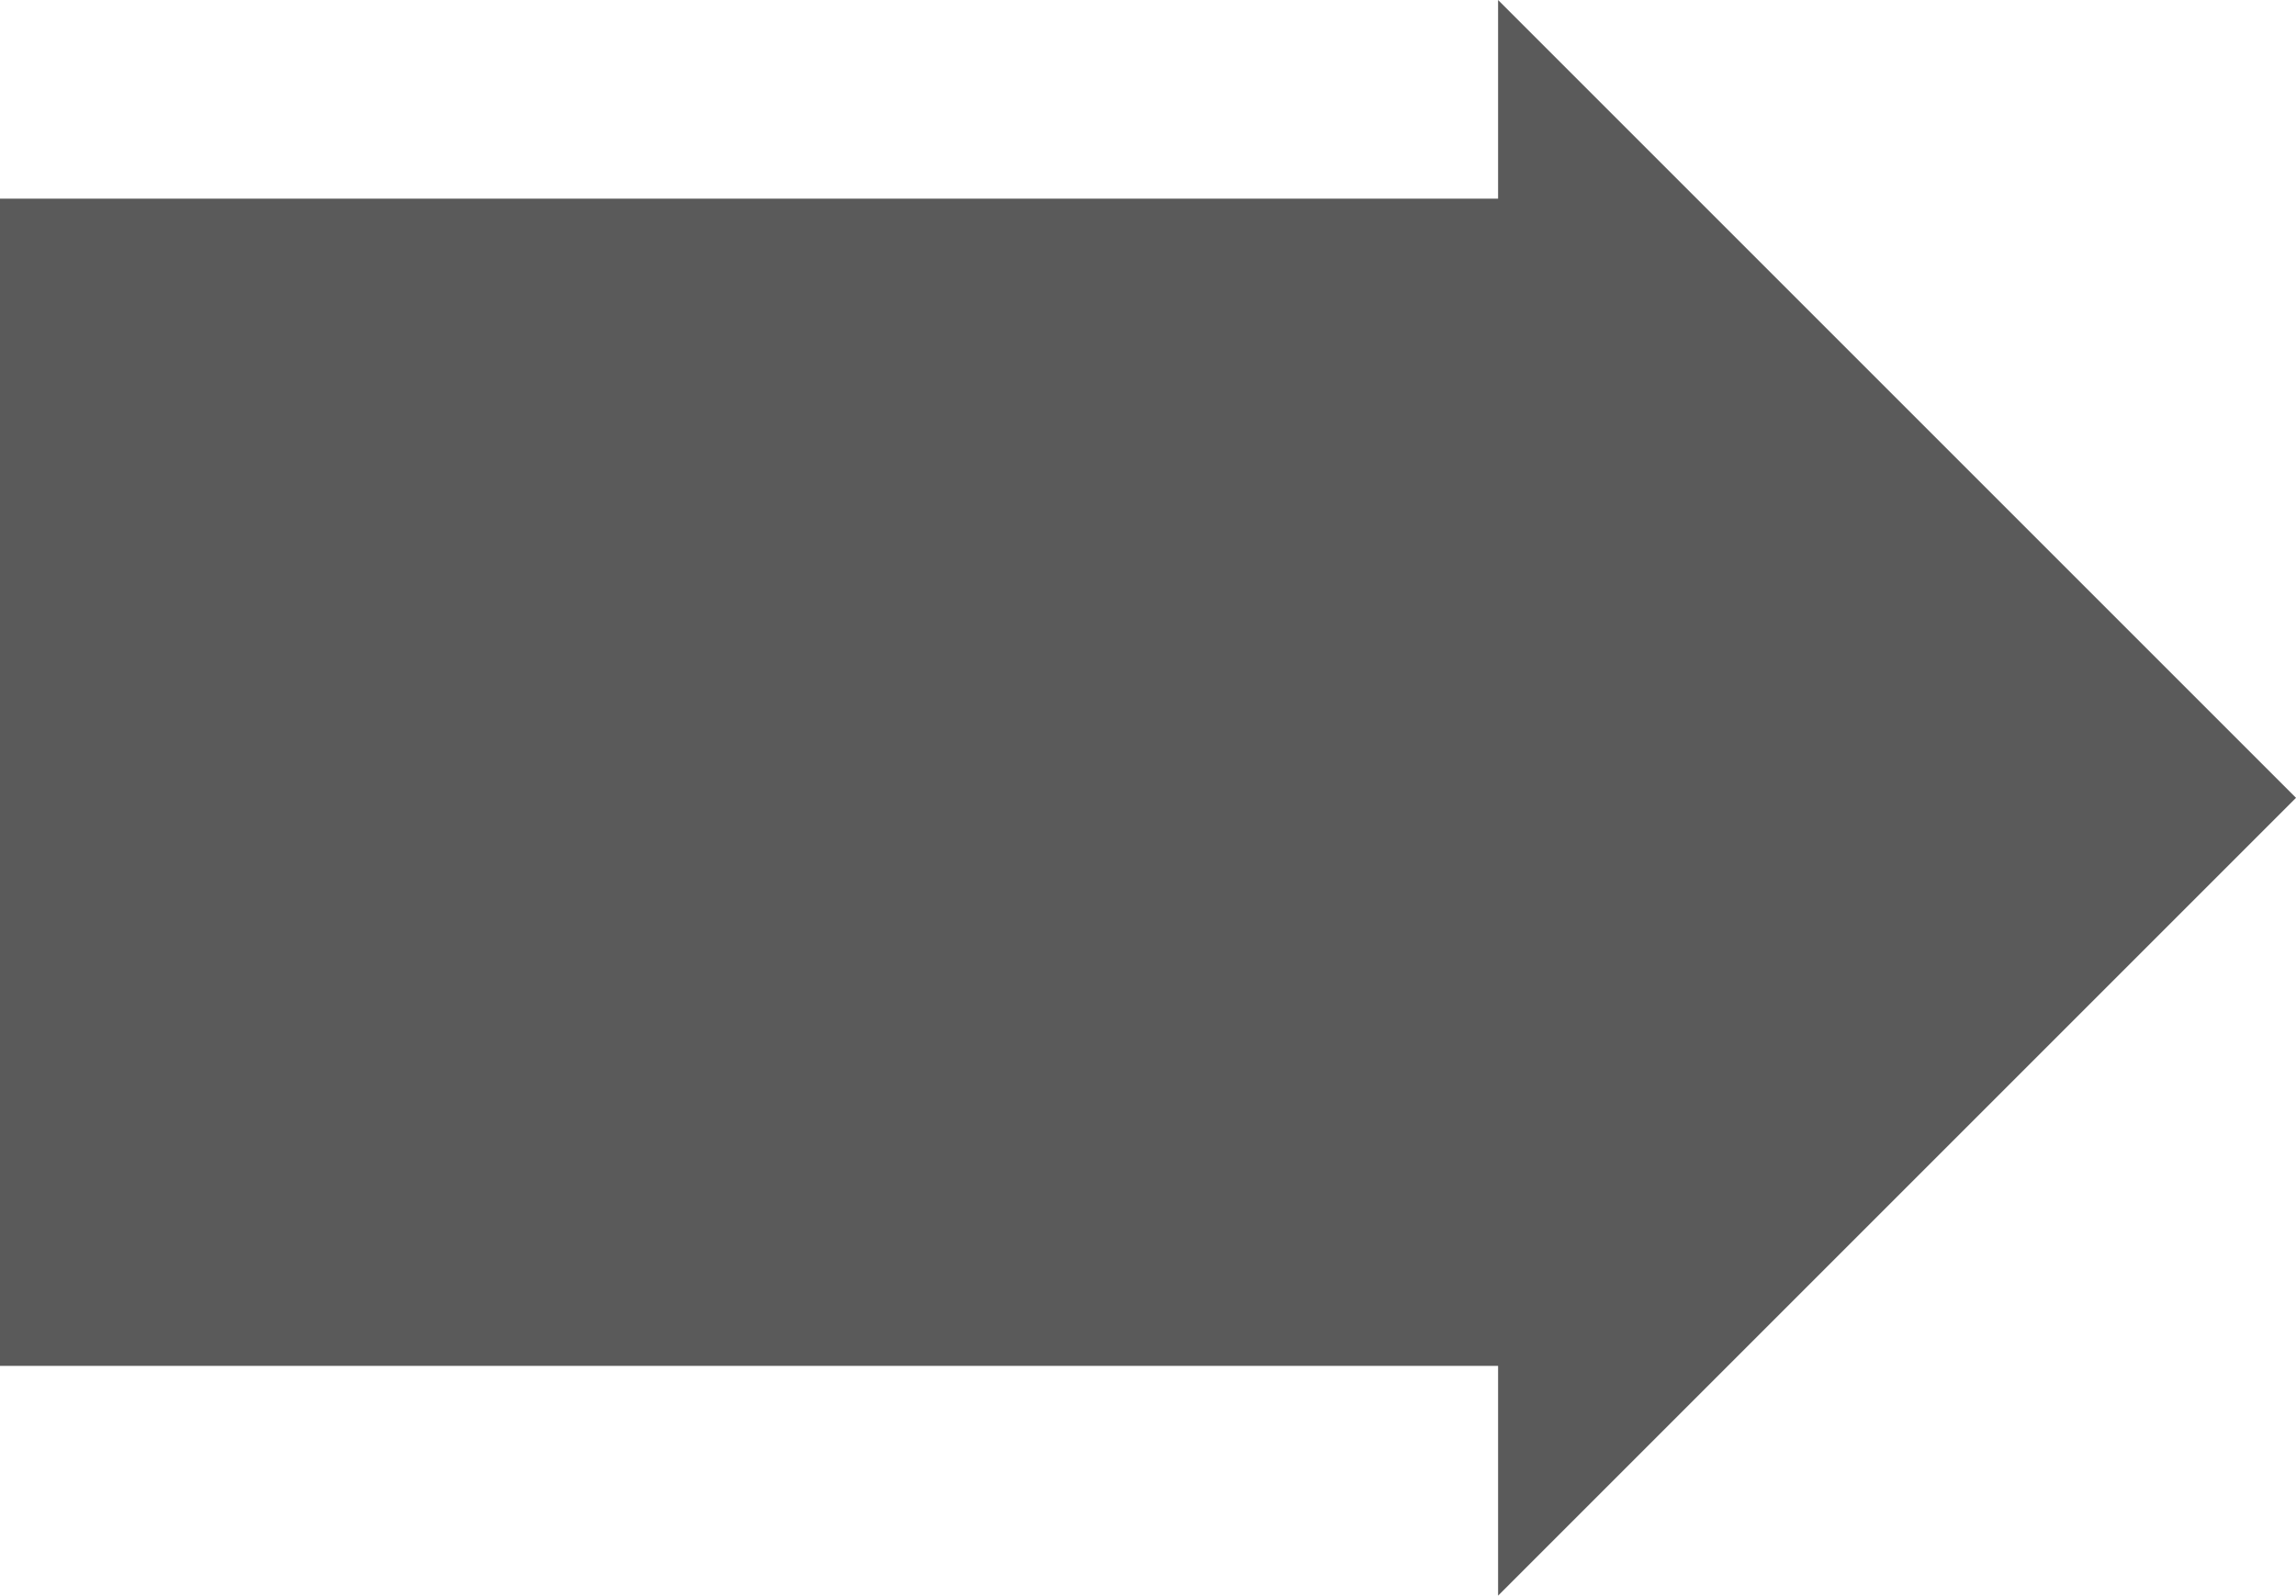 <?xml version="1.0" encoding="UTF-8"?>
<svg id="_レイヤー_1" data-name="レイヤー_1" xmlns="http://www.w3.org/2000/svg" version="1.1" viewBox="0 0 59.006 41.012">
  <!-- Generator: Adobe Illustrator 29.8.1, SVG Export Plug-In . SVG Version: 2.1.1 Build 2)  -->
  <path d="M59.006,20.506l-20.506,20.506v-5.906H0V5.106h38.5V0l20.506,20.506Z" fill="#5a5a5a" fill-rule="evenodd"/>
</svg>